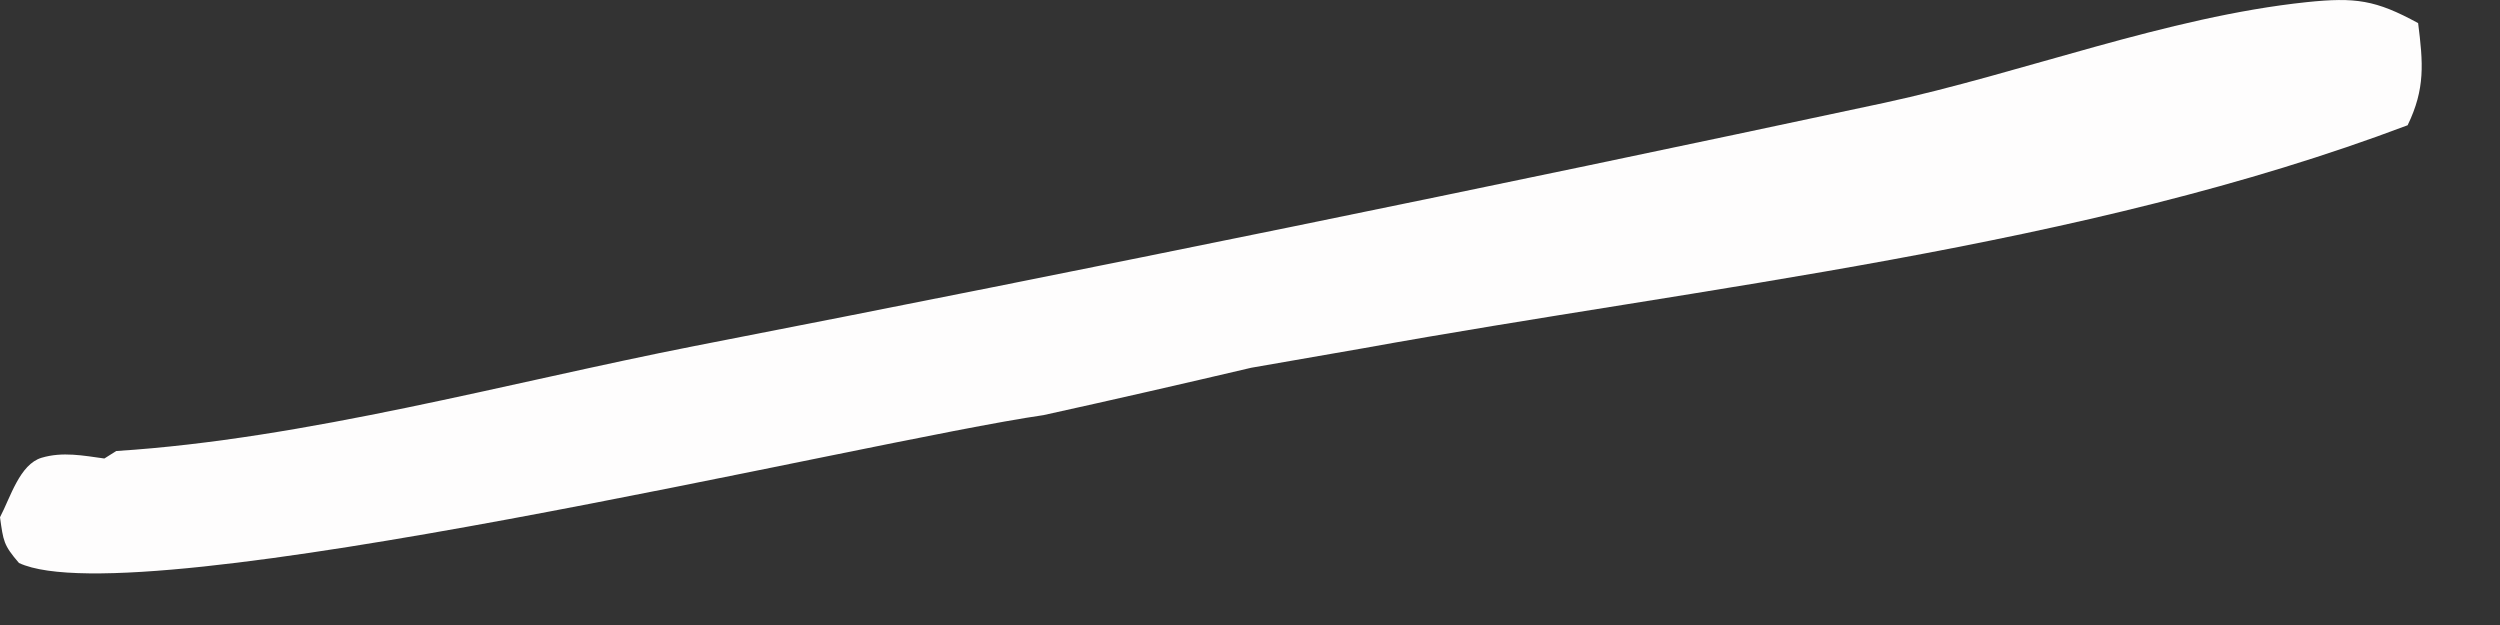 <?xml version="1.0" encoding="utf-8"?>
<svg xmlns="http://www.w3.org/2000/svg" fill="none" height="100%" overflow="visible" preserveAspectRatio="none" style="display: block;" viewBox="0 0 20 5" width="100%">
<rect x="0" y="0" width="20" height="5" fill="#333333" stroke="none"/>
<path d="M0.931 3.608C2.442 3.512 4.066 3.061 5.557 2.768C8.735 2.149 11.907 1.5 15.073 0.823C16.177 0.585 17.338 0.134 18.455 0.017C18.843 -0.023 19.005 -0.001 19.345 0.185C19.385 0.504 19.403 0.709 19.261 1.002C16.656 1.986 13.645 2.29 10.906 2.786L10.01 2.942C9.456 3.072 8.902 3.199 8.348 3.321C6.933 3.526 1.087 4.941 0.152 4.504C0.027 4.359 0.027 4.329 0 4.138C0.084 3.978 0.158 3.714 0.333 3.662C0.501 3.612 0.667 3.645 0.835 3.668L0.93 3.608H0.931Z" fill="#FEFDFD" id="Vector"/>
</svg>